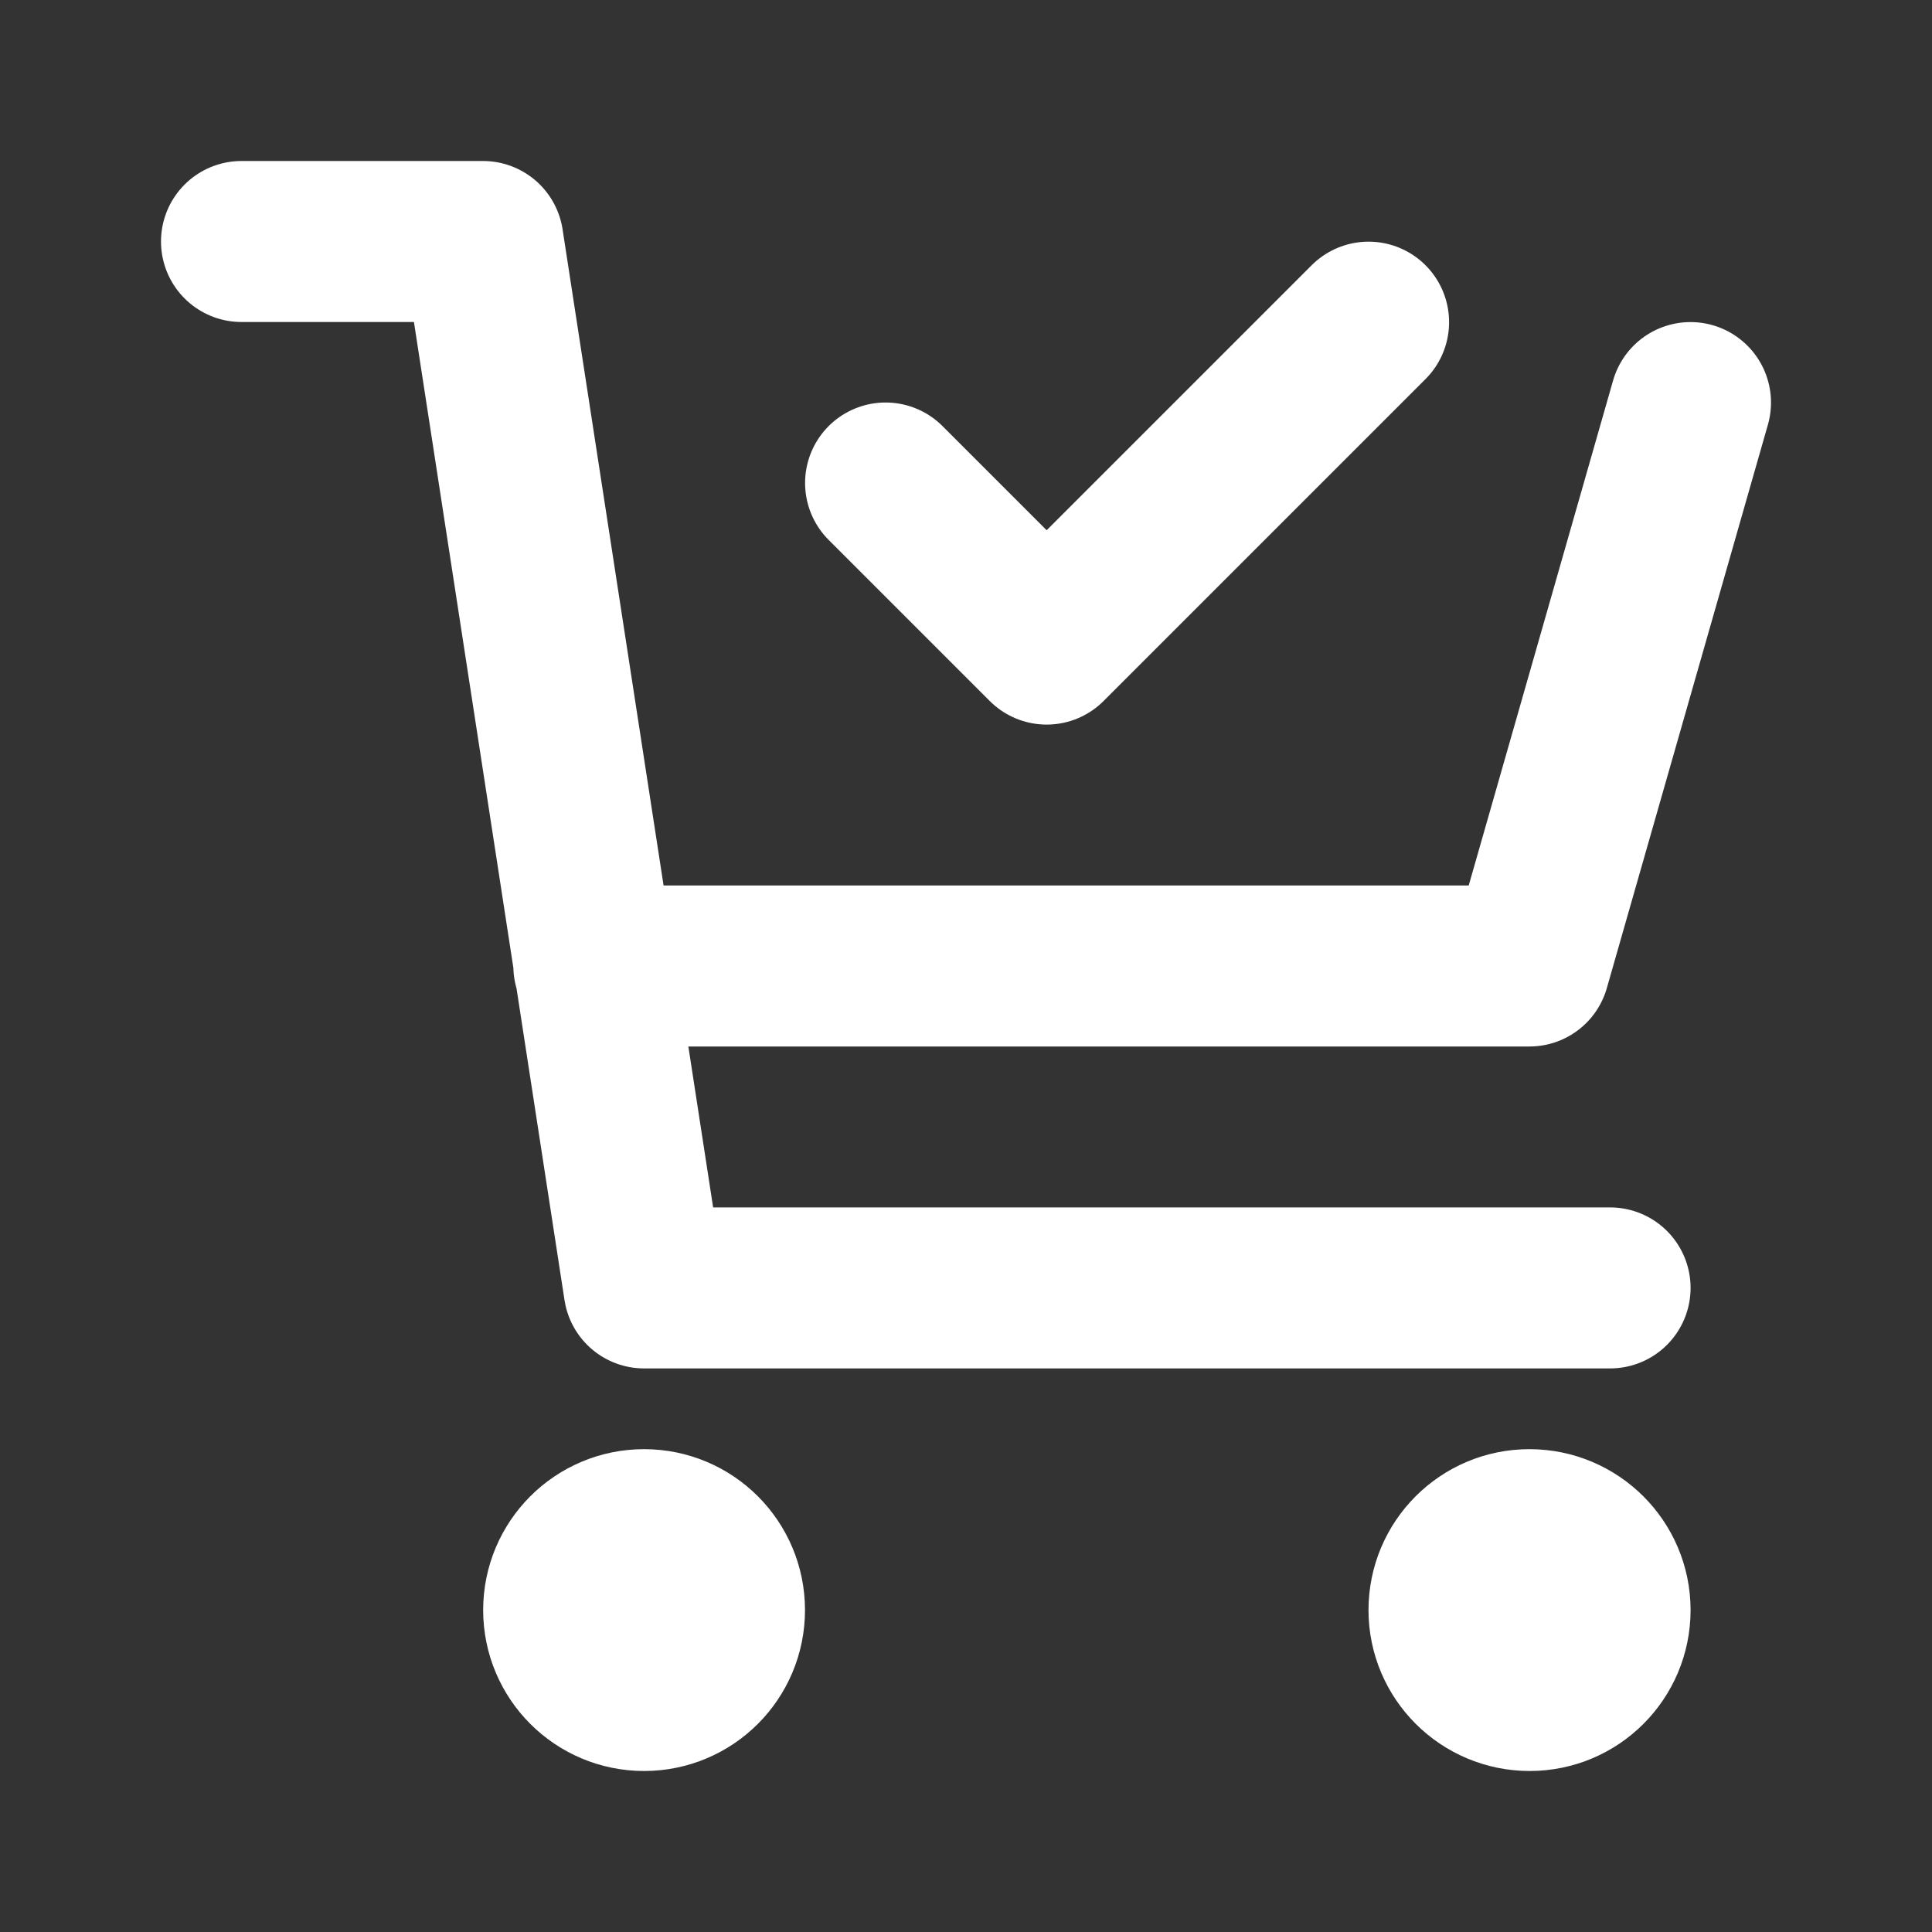 <?xml version="1.0" encoding="utf-8"?>
<!-- Generator: Adobe Illustrator 27.6.1, SVG Export Plug-In . SVG Version: 6.00 Build 0)  -->
<svg version="1.1" id="Ebene_1" xmlns="http://www.w3.org/2000/svg" xmlns:xlink="http://www.w3.org/1999/xlink" x="0px" y="0px"
	 viewBox="0 0 800 800" style="enable-background:new 0 0 800 800;" xml:space="preserve">
<rect x="0" y="0" width="800" height="800" fill="#333333" stroke="none"/>
<style type="text/css">
	.st0{fill:none;stroke:#FFFFFF;stroke-width:66.667;stroke-linecap:round;stroke-linejoin:round;stroke-miterlimit:133.333;}
</style>
<path class="st0" d="M700,166.7L633.3,400H245.9 M666.7,533.3h-400L200,100H100 M366.7,200l66.7,66.7l133.3-133.3 M300,666.7
	c0,18.4-14.9,33.3-33.3,33.3s-33.3-14.9-33.3-33.3s14.9-33.3,33.3-33.3S300,648.3,300,666.7z M666.7,666.7
	c0,18.4-14.9,33.3-33.3,33.3S600,685.1,600,666.7s14.9-33.3,33.3-33.3S666.7,648.3,666.7,666.7z"/>
</svg>

